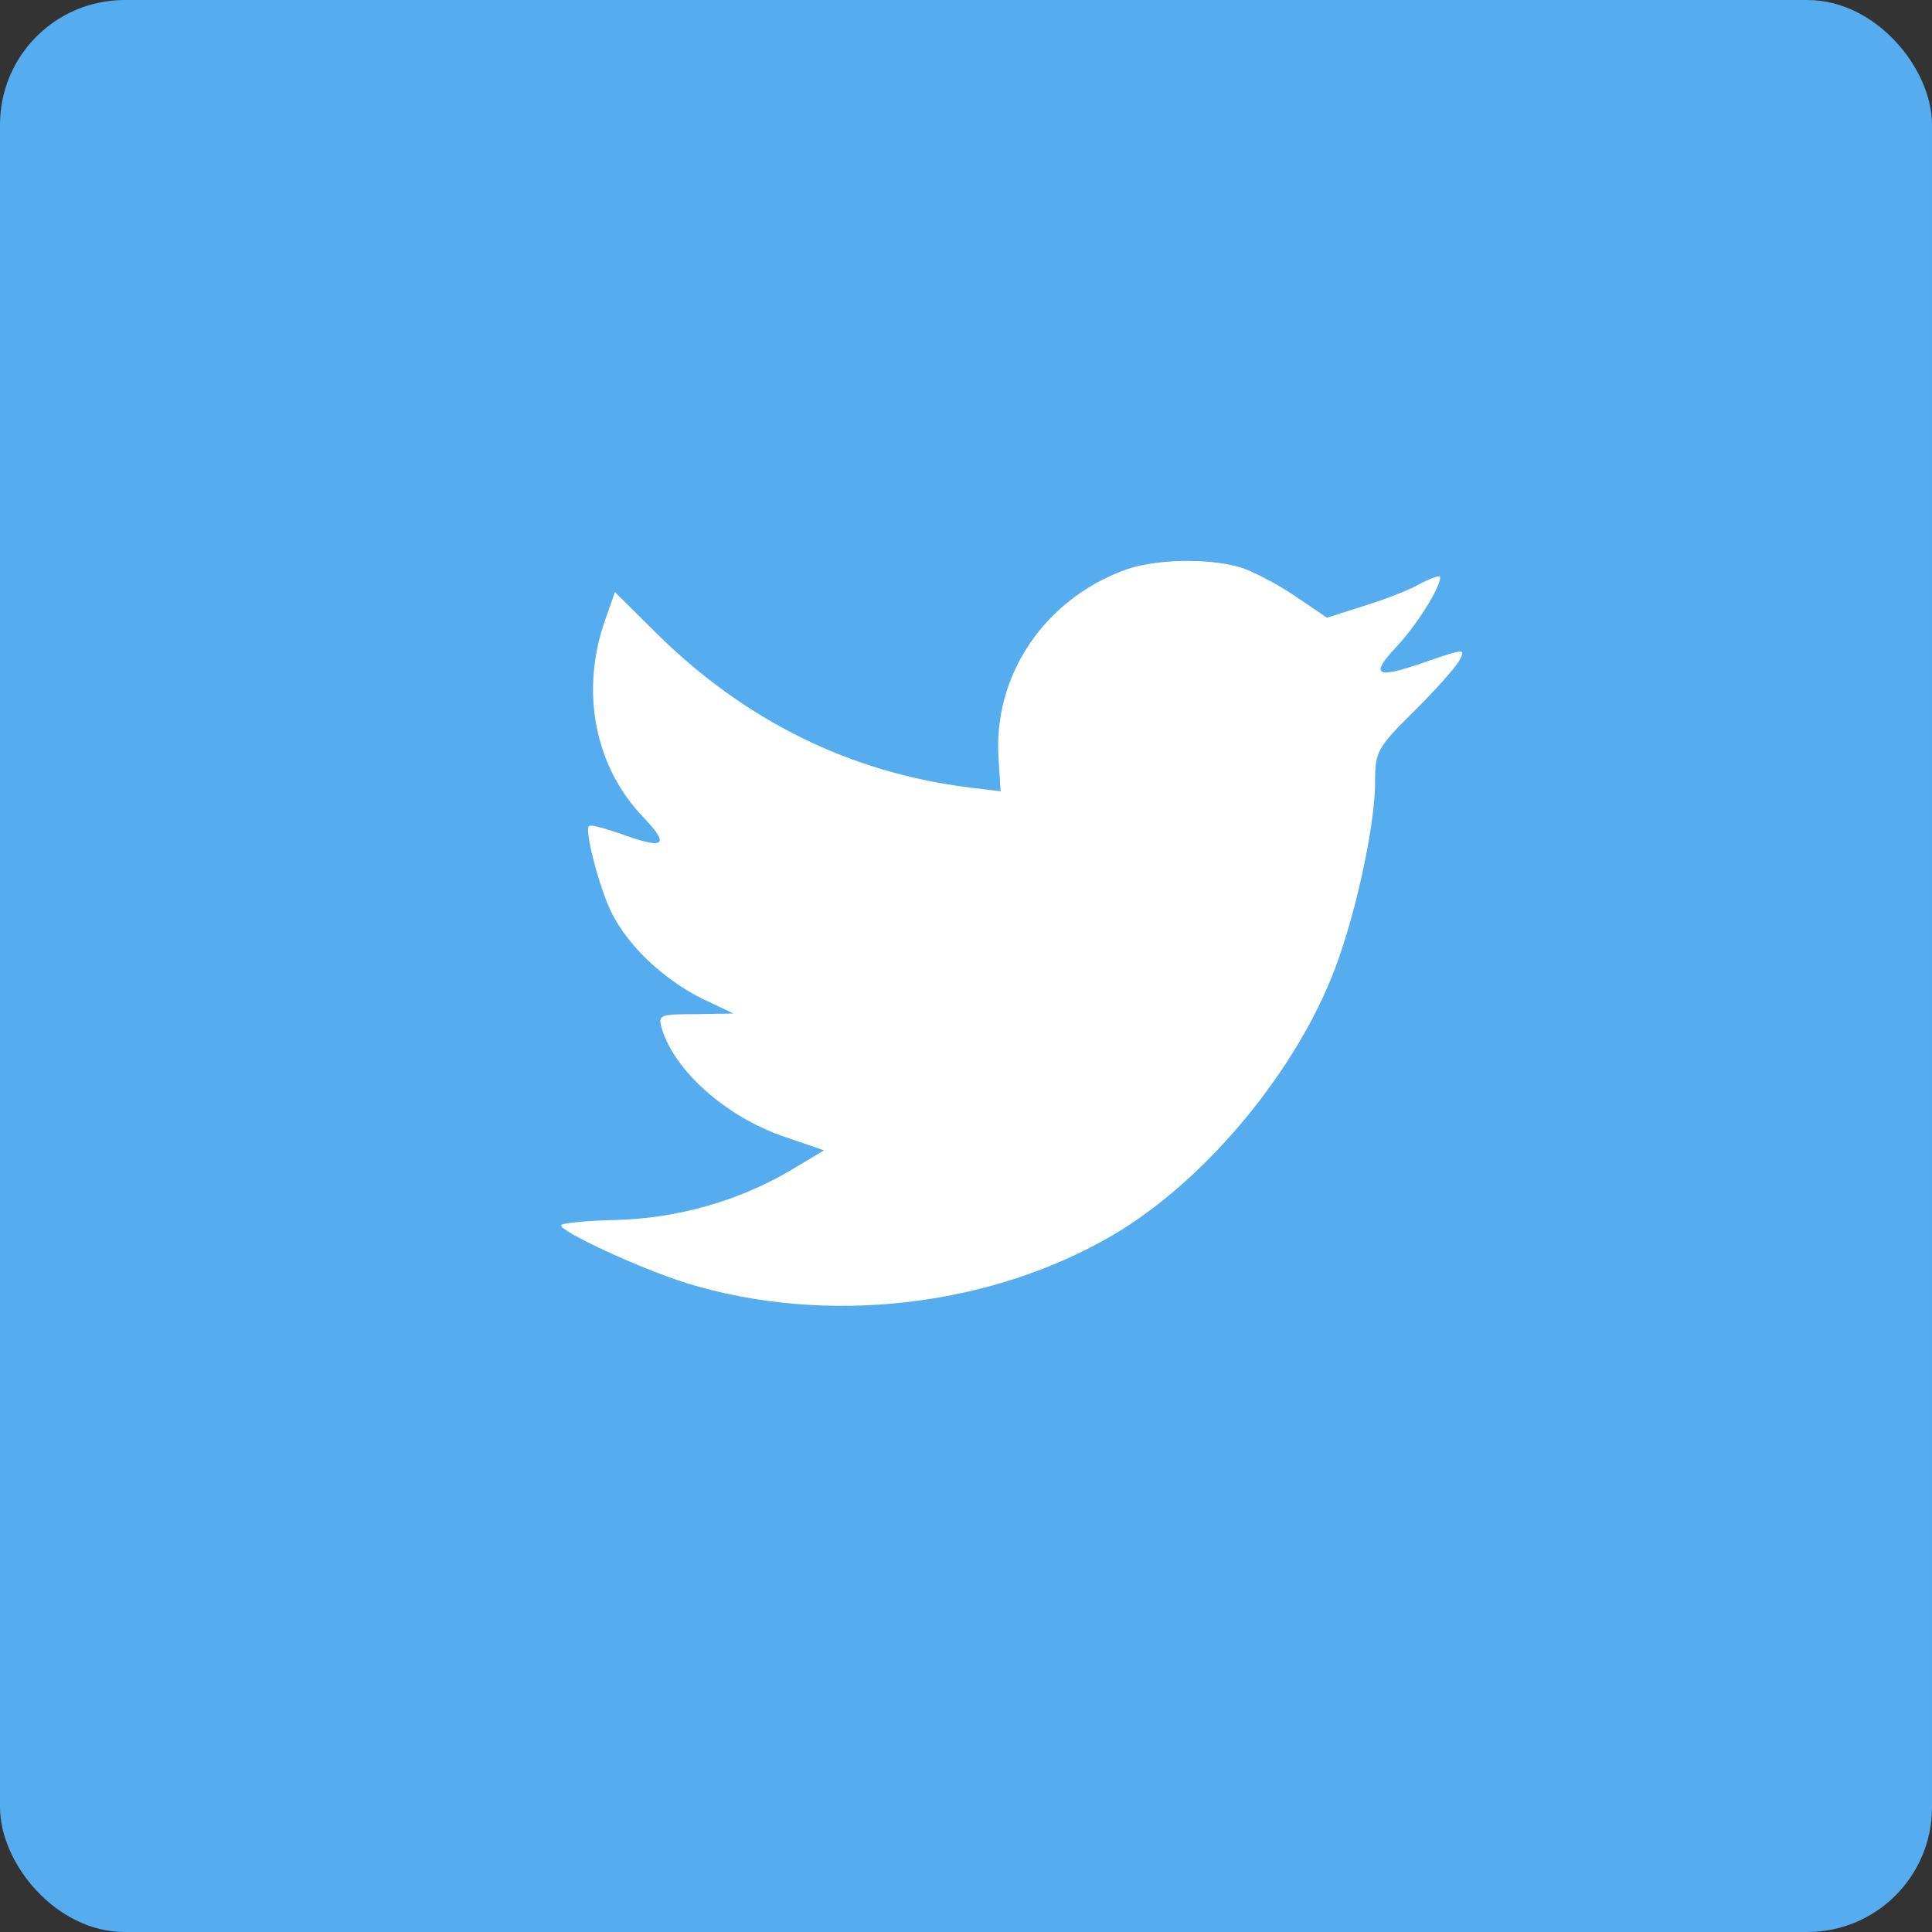 <svg width="31" height="31" viewBox="0 0 31 31" fill="none" xmlns="http://www.w3.org/2000/svg">
<rect x="0" y="0" width="31" height="31" fill="#333333" stroke="none"/>
<rect width="31" height="31" rx="2" fill="#55ACEE"/>
<path fill-rule="evenodd" clip-rule="evenodd" d="M16.023 12.18L16.055 12.697L15.532 12.633C13.63 12.391 11.968 11.568 10.557 10.185L9.867 9.5L9.69 10.006C9.314 11.135 9.554 12.327 10.338 13.129C10.756 13.572 10.662 13.636 9.941 13.372C9.69 13.288 9.47 13.224 9.449 13.256C9.376 13.33 9.627 14.29 9.826 14.67C10.097 15.197 10.651 15.714 11.258 16.02L11.77 16.263L11.163 16.273C10.578 16.273 10.557 16.284 10.62 16.506C10.829 17.192 11.655 17.919 12.574 18.236L13.222 18.458L12.658 18.795C11.822 19.281 10.839 19.555 9.857 19.576C9.387 19.587 9 19.629 9 19.66C9 19.766 10.275 20.357 11.017 20.589C13.243 21.275 15.887 20.979 17.873 19.808C19.284 18.975 20.695 17.318 21.353 15.714C21.709 14.86 22.064 13.298 22.064 12.549C22.064 12.064 22.095 12 22.681 11.42C23.026 11.082 23.349 10.713 23.412 10.608C23.517 10.407 23.506 10.407 22.973 10.586C22.085 10.903 21.959 10.861 22.398 10.386C22.722 10.048 23.109 9.436 23.109 9.257C23.109 9.225 22.952 9.278 22.775 9.373C22.587 9.479 22.169 9.637 21.855 9.732L21.291 9.911L20.779 9.563C20.496 9.373 20.099 9.162 19.89 9.099C19.357 8.951 18.542 8.972 18.061 9.141C16.755 9.616 15.929 10.84 16.023 12.18Z" fill="white"/>
</svg>
